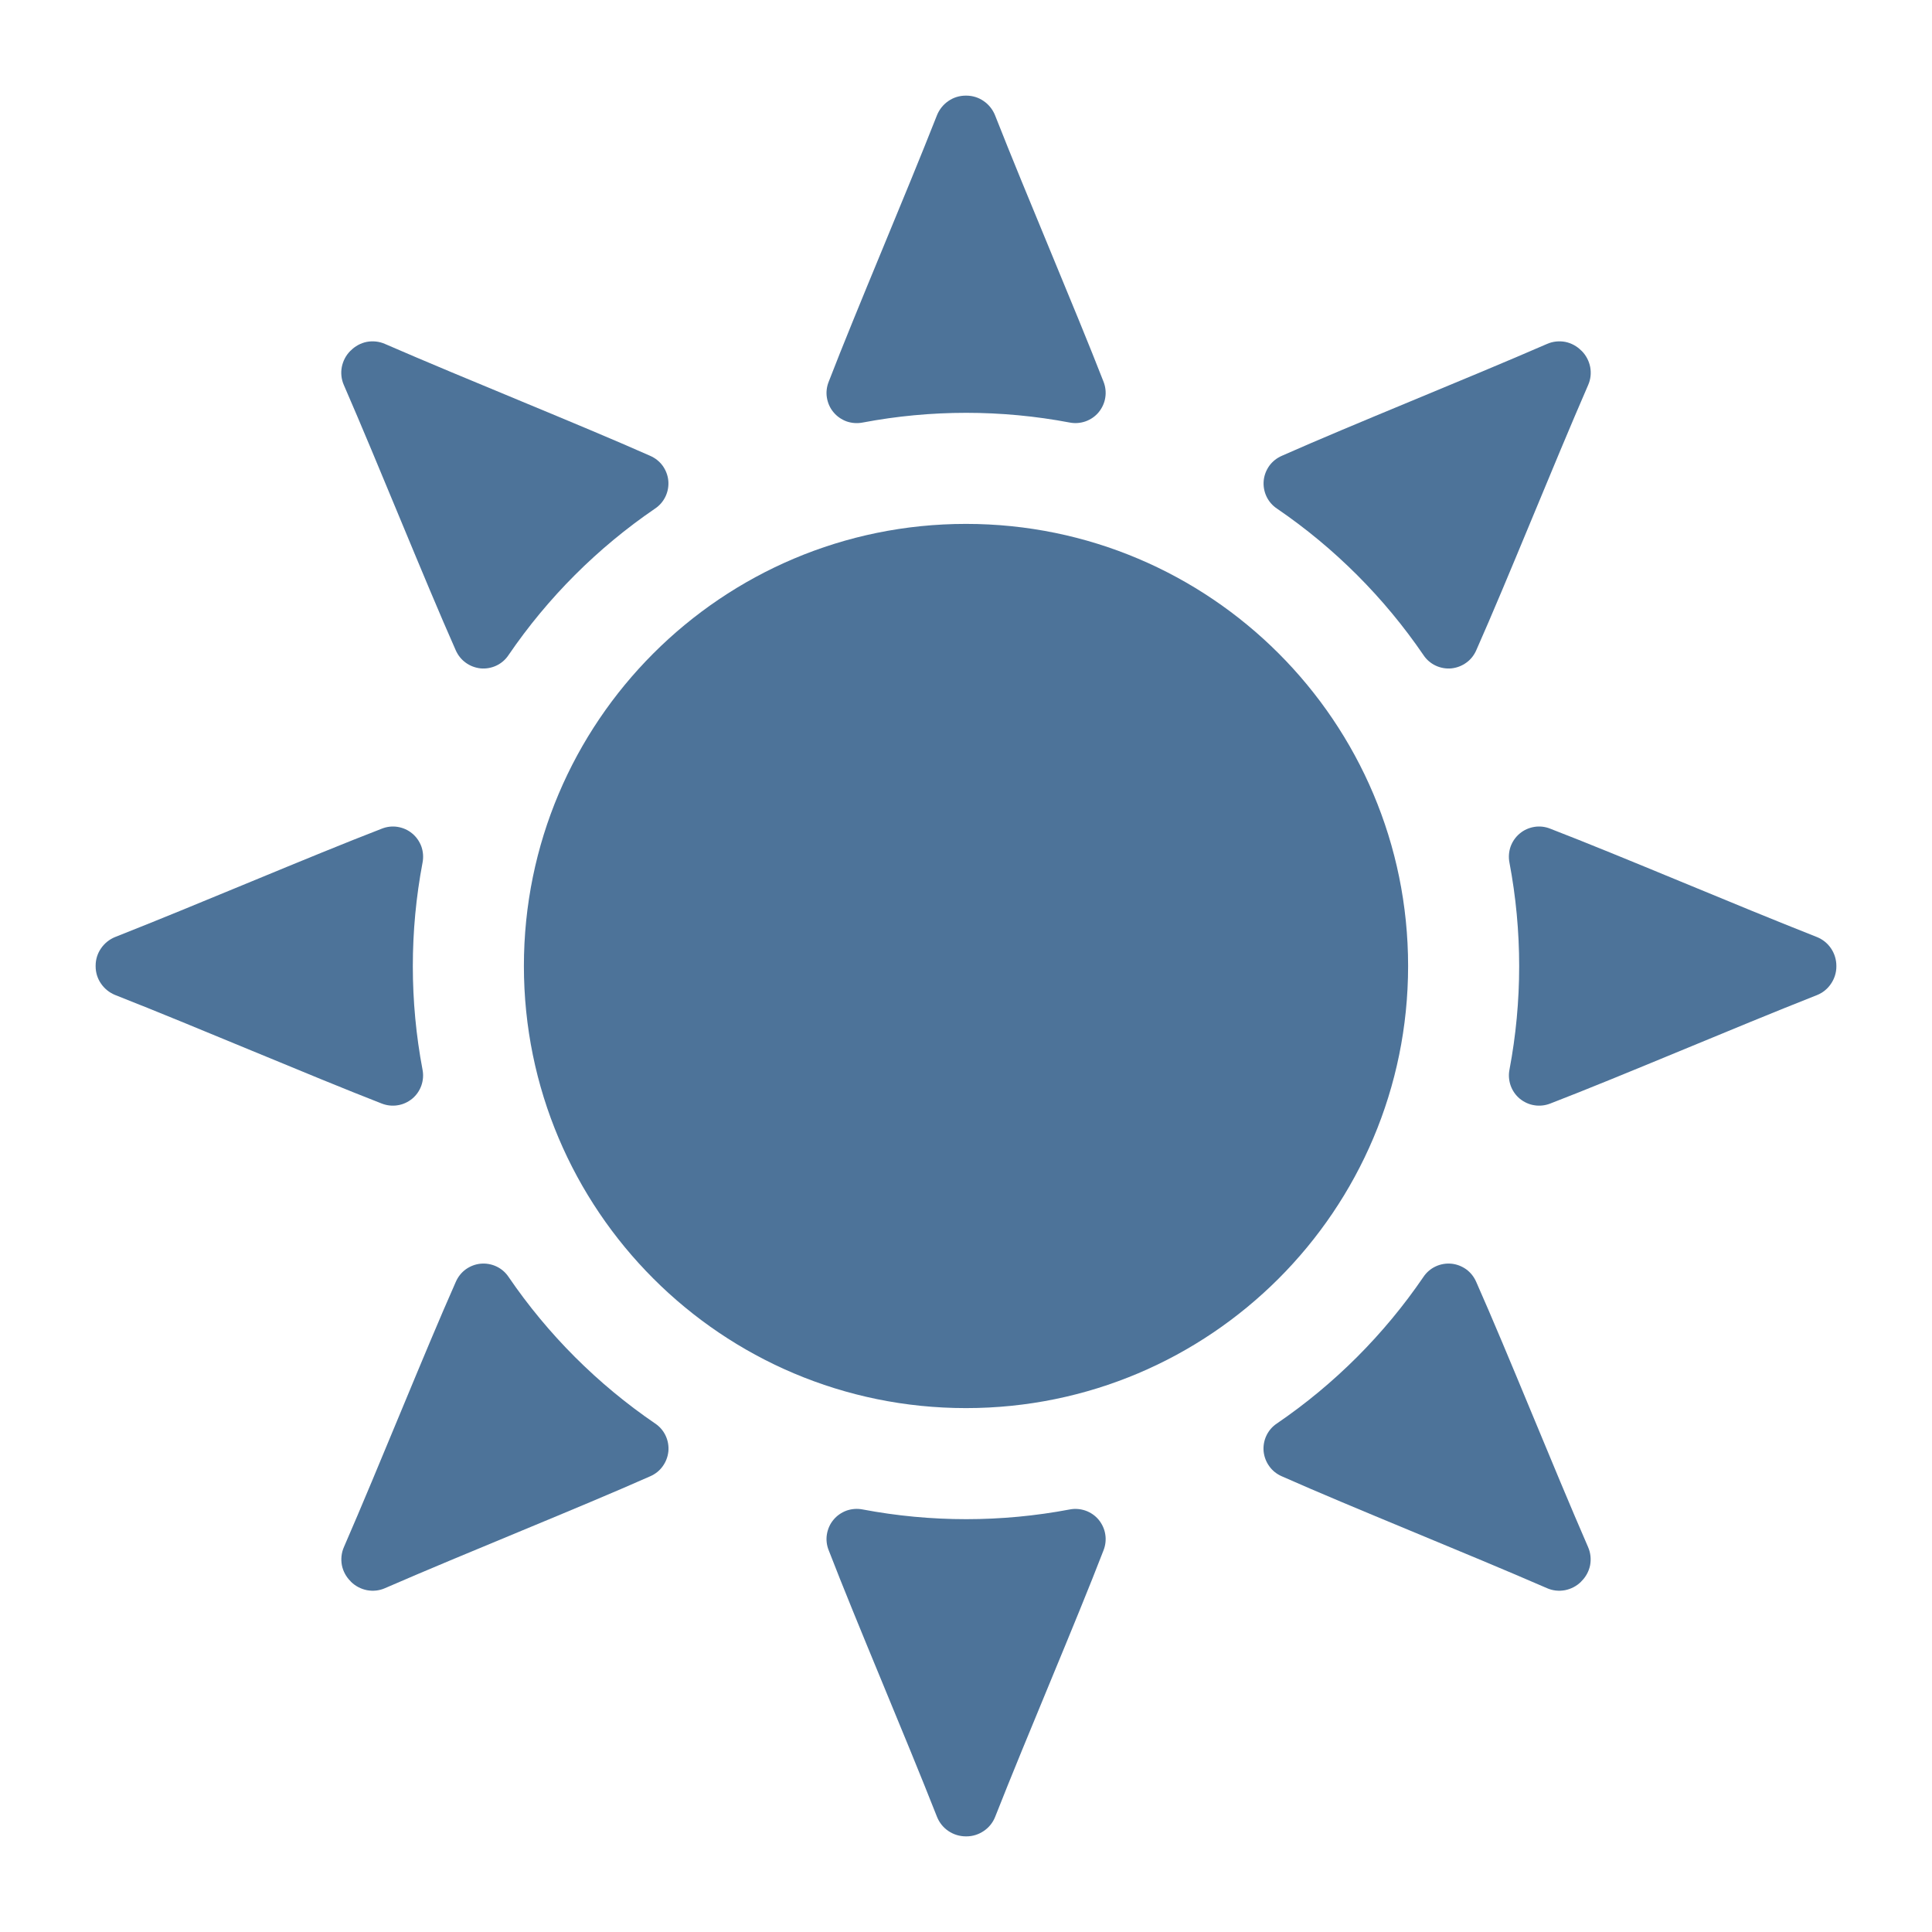 <svg width="24" height="24" viewBox="0 0 24 24" fill="none" xmlns="http://www.w3.org/2000/svg">
<g opacity="0.8">
<path d="M12 17.492C15.033 17.492 17.492 15.033 17.492 12C17.492 8.967 15.033 6.508 12 6.508C8.967 6.508 6.508 8.967 6.508 12C6.508 15.033 8.967 17.492 12 17.492Z" fill="#205080"/>
<path d="M11.64 1.43C11.24 2.447 10.641 3.844 10.294 4.743C10.269 4.806 10.261 4.874 10.272 4.94C10.283 5.007 10.311 5.07 10.354 5.121C10.397 5.173 10.454 5.212 10.517 5.235C10.581 5.257 10.649 5.262 10.716 5.249C11.566 5.088 12.439 5.088 13.289 5.249C13.355 5.262 13.423 5.256 13.486 5.234C13.55 5.211 13.606 5.172 13.649 5.12C13.691 5.068 13.72 5.006 13.73 4.94C13.741 4.873 13.733 4.805 13.709 4.743C13.359 3.844 12.76 2.447 12.36 1.43C12.331 1.359 12.282 1.298 12.219 1.255C12.156 1.211 12.081 1.188 12.004 1.188H11.996C11.919 1.188 11.844 1.211 11.781 1.255C11.718 1.298 11.669 1.359 11.64 1.43Z" fill="#205080"/>
<path d="M11.64 22.57C11.24 21.553 10.641 20.156 10.294 19.257C10.269 19.195 10.261 19.126 10.272 19.06C10.283 18.993 10.311 18.93 10.354 18.879C10.397 18.827 10.454 18.788 10.517 18.765C10.581 18.743 10.649 18.738 10.716 18.751C11.566 18.912 12.439 18.912 13.289 18.751C13.355 18.738 13.423 18.744 13.486 18.766C13.55 18.789 13.606 18.828 13.649 18.88C13.691 18.932 13.72 18.994 13.73 19.06C13.741 19.127 13.733 19.195 13.709 19.257C13.363 20.155 12.762 21.554 12.362 22.57C12.334 22.641 12.285 22.702 12.221 22.745C12.158 22.788 12.083 22.812 12.007 22.812H11.998C11.921 22.812 11.846 22.789 11.782 22.746C11.718 22.703 11.669 22.642 11.64 22.57Z" fill="#205080"/>
<path d="M22.57 11.64C21.553 11.24 20.156 10.641 19.257 10.294C19.195 10.269 19.126 10.261 19.06 10.272C18.993 10.283 18.93 10.311 18.879 10.354C18.827 10.397 18.788 10.454 18.765 10.517C18.743 10.581 18.738 10.649 18.751 10.716C18.912 11.566 18.912 12.439 18.751 13.289C18.738 13.355 18.744 13.423 18.766 13.486C18.789 13.55 18.828 13.606 18.88 13.649C18.932 13.691 18.994 13.72 19.06 13.73C19.127 13.741 19.195 13.733 19.257 13.709C20.155 13.363 21.554 12.762 22.57 12.362C22.641 12.334 22.702 12.285 22.745 12.221C22.788 12.158 22.812 12.083 22.812 12.007V11.998C22.812 11.921 22.789 11.846 22.746 11.782C22.703 11.718 22.642 11.669 22.57 11.64Z" fill="#205080"/>
<path d="M1.43 11.64C2.447 11.24 3.844 10.641 4.743 10.294C4.806 10.269 4.874 10.261 4.94 10.272C5.007 10.283 5.07 10.311 5.121 10.354C5.173 10.397 5.212 10.454 5.235 10.517C5.257 10.581 5.262 10.649 5.249 10.716C5.088 11.566 5.088 12.439 5.249 13.289C5.262 13.355 5.256 13.423 5.234 13.486C5.211 13.55 5.172 13.606 5.12 13.649C5.068 13.691 5.006 13.72 4.94 13.73C4.873 13.741 4.805 13.733 4.743 13.709C3.844 13.359 2.447 12.76 1.43 12.36C1.359 12.331 1.298 12.282 1.255 12.219C1.211 12.156 1.188 12.081 1.188 12.004V11.996C1.188 11.919 1.211 11.844 1.255 11.781C1.298 11.718 1.359 11.669 1.43 11.64Z" fill="#205080"/>
<path d="M19.219 4.272C18.217 4.708 16.803 5.272 15.924 5.662C15.862 5.689 15.808 5.731 15.768 5.786C15.729 5.841 15.704 5.905 15.698 5.972C15.692 6.039 15.704 6.107 15.733 6.168C15.762 6.229 15.807 6.281 15.863 6.318C16.578 6.806 17.195 7.423 17.683 8.138C17.72 8.194 17.772 8.239 17.833 8.268C17.894 8.297 17.962 8.309 18.029 8.303C18.096 8.296 18.16 8.272 18.215 8.232C18.27 8.193 18.312 8.139 18.339 8.077C18.729 7.198 19.293 5.784 19.729 4.782C19.76 4.712 19.768 4.634 19.754 4.559C19.739 4.484 19.703 4.414 19.649 4.36L19.646 4.357L19.643 4.355C19.589 4.3 19.519 4.262 19.444 4.247C19.368 4.233 19.29 4.241 19.219 4.272Z" fill="#205080"/>
<path d="M4.272 19.219C4.708 18.217 5.272 16.803 5.662 15.924C5.689 15.862 5.731 15.808 5.786 15.768C5.841 15.729 5.905 15.704 5.972 15.698C6.039 15.692 6.107 15.704 6.168 15.733C6.229 15.762 6.281 15.807 6.318 15.863C6.806 16.578 7.423 17.195 8.138 17.683C8.194 17.72 8.239 17.772 8.268 17.833C8.297 17.894 8.309 17.962 8.303 18.029C8.296 18.096 8.272 18.16 8.232 18.215C8.193 18.27 8.139 18.312 8.077 18.339C7.198 18.729 5.784 19.293 4.782 19.729C4.712 19.76 4.634 19.768 4.559 19.754C4.484 19.739 4.414 19.703 4.36 19.649L4.357 19.646L4.355 19.643C4.3 19.589 4.262 19.519 4.247 19.444C4.233 19.368 4.241 19.29 4.272 19.219Z" fill="#205080"/>
<path d="M19.728 19.219C19.292 18.217 18.728 16.803 18.338 15.924C18.311 15.862 18.269 15.808 18.214 15.768C18.159 15.729 18.095 15.704 18.028 15.698C17.961 15.692 17.893 15.704 17.832 15.733C17.771 15.762 17.719 15.807 17.682 15.863C17.194 16.578 16.577 17.195 15.862 17.683C15.806 17.72 15.761 17.772 15.732 17.833C15.703 17.894 15.691 17.962 15.697 18.029C15.704 18.096 15.728 18.16 15.768 18.215C15.807 18.27 15.861 18.312 15.923 18.339C16.802 18.729 18.216 19.293 19.218 19.729C19.288 19.76 19.366 19.768 19.441 19.754C19.516 19.739 19.586 19.703 19.64 19.649L19.642 19.646L19.645 19.643C19.7 19.589 19.738 19.519 19.753 19.444C19.767 19.368 19.759 19.29 19.728 19.219Z" fill="#205080"/>
<path d="M4.781 4.272C5.783 4.708 7.197 5.272 8.076 5.662C8.138 5.689 8.192 5.731 8.232 5.786C8.271 5.841 8.296 5.905 8.302 5.972C8.308 6.039 8.296 6.107 8.267 6.168C8.238 6.229 8.193 6.281 8.137 6.318C7.422 6.806 6.805 7.423 6.317 8.138C6.28 8.194 6.228 8.239 6.167 8.268C6.106 8.297 6.038 8.309 5.971 8.303C5.904 8.296 5.84 8.272 5.785 8.232C5.731 8.193 5.688 8.139 5.661 8.077C5.271 7.198 4.707 5.784 4.271 4.782C4.24 4.712 4.232 4.634 4.246 4.559C4.261 4.484 4.297 4.414 4.351 4.36L4.354 4.357L4.357 4.355C4.411 4.3 4.481 4.262 4.556 4.247C4.632 4.233 4.71 4.241 4.781 4.272Z" fill="#205080"/>
</g>
</svg>
